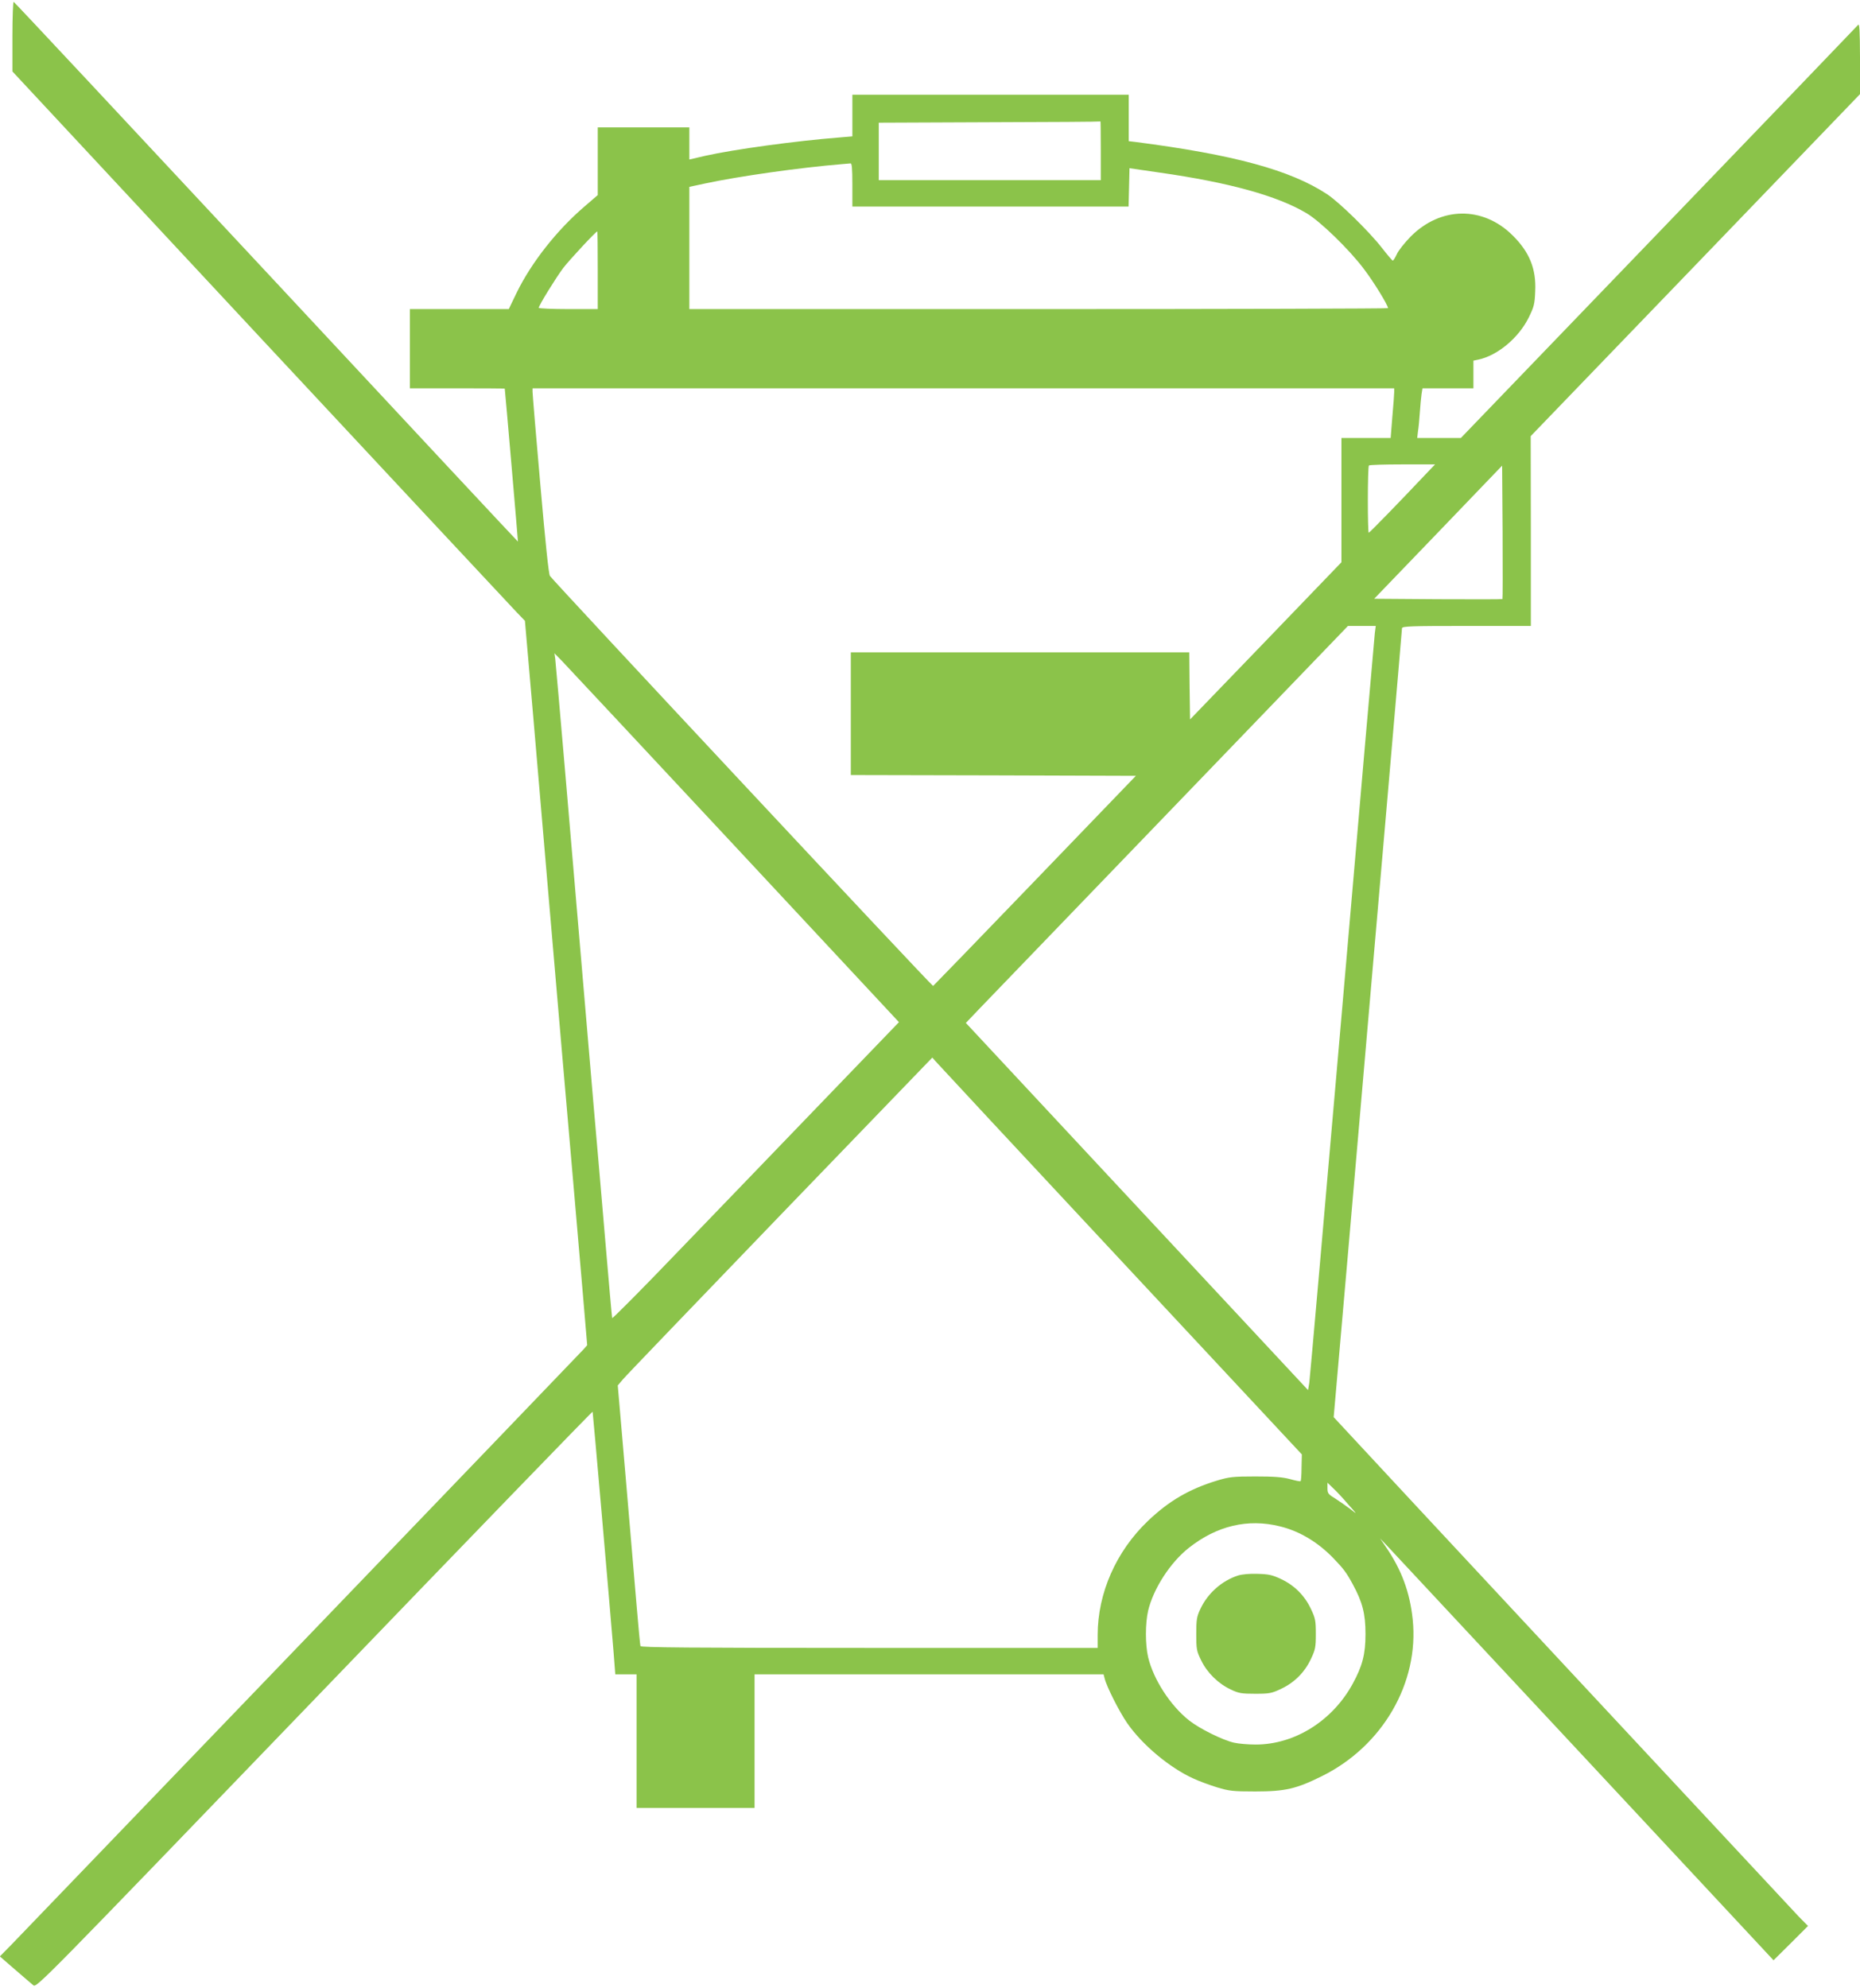 <?xml version="1.0" standalone="no"?>
<!DOCTYPE svg PUBLIC "-//W3C//DTD SVG 20010904//EN"
 "http://www.w3.org/TR/2001/REC-SVG-20010904/DTD/svg10.dtd">
<svg version="1.0" xmlns="http://www.w3.org/2000/svg"
 width="1198pt" height="1280pt" viewBox="0 0 1198 1280"
 preserveAspectRatio="xMidYMid meet">
<g transform="translate(0,1280) scale(0.1,-0.1)"
fill="#8bc34a" stroke="none">
<path d="M80 12566 l0 -226 1596 -1713 c878 -941 1621 -1737 1651 -1768 l54
-56 55 -634 c62 -730 127 -1484 184 -2149 22 -256 56 -645 75 -865 19 -220 46
-539 61 -708 l26 -308 -23 -26 c-29 -32 -3579 -3724 -3686 -3834 l-74 -75 98
-85 c53 -46 107 -92 118 -101 21 -16 56 20 1811 1842 984 1022 1790 1855 1791
1851 2 -5 108 -1218 135 -1549 l11 -142 69 0 68 0 0 -430 0 -430 380 0 380 0
0 430 0 430 1124 0 1124 0 7 -27 c13 -53 94 -213 145 -287 97 -140 274 -288
427 -357 34 -16 102 -41 150 -56 80 -24 102 -27 248 -27 194 0 265 17 430 99
390 193 626 600 584 1008 -18 175 -72 322 -176 472 l-34 50 43 -45 c23 -25
593 -636 1267 -1358 l1224 -1313 111 110 111 111 -61 62 c-46 48 -2853 3060
-2970 3188 l-24 26 90 1029 c212 2445 350 4037 350 4050 0 13 56 15 415 15
l415 0 0 611 -1 611 1061 1101 1060 1101 0 231 c-1 183 -3 227 -13 214 -7 -8
-585 -610 -1285 -1337 l-1273 -1322 -141 0 -140 0 5 43 c4 23 9 78 12 122 3
44 8 97 11 118 l6 37 164 0 164 0 0 89 0 89 33 7 c122 26 258 139 323 270 34
69 39 87 42 170 7 144 -37 252 -145 359 -192 191 -465 187 -658 -8 -38 -39
-79 -90 -89 -114 -11 -23 -22 -41 -26 -40 -4 2 -36 39 -70 83 -82 105 -274
293 -353 345 -236 155 -600 254 -1234 336 l-43 5 0 150 0 149 -890 0 -890 0 0
-134 0 -134 -82 -7 c-282 -22 -682 -77 -865 -118 l-103 -24 0 104 0 103 -295
0 -295 0 0 -218 0 -218 -87 -75 c-177 -152 -340 -359 -435 -553 l-51 -106
-318 0 -319 0 0 -255 0 -255 305 0 c168 0 305 -1 306 -2 2 -7 86 -983 85 -985
-1 -1 -730 780 -1620 1735 -891 955 -1623 1739 -1628 1740 -4 2 -8 -98 -8
-222z m7010 -736 l0 -190 -715 0 -715 0 0 185 0 185 713 3 c391 1 713 3 715 5
1 1 2 -83 2 -188z m-1600 -220 l0 -140 890 0 889 0 3 123 3 124 193 -28 c450
-64 759 -150 946 -261 89 -52 277 -235 370 -359 63 -82 156 -234 156 -253 0
-3 -1012 -6 -2250 -6 l-2250 0 0 394 0 393 103 22 c219 47 611 102 877 124 25
2 51 4 58 5 9 2 12 -32 12 -138z m-1640 -550 l0 -250 -190 0 c-104 0 -190 4
-190 8 0 15 110 193 158 257 40 52 210 235 219 235 2 0 3 -112 3 -250z m5130
-782 c0 -12 -5 -84 -12 -160 l-11 -138 -159 0 -158 0 0 -400 0 -400 -487 -506
-488 -506 -3 216 -2 216 -1090 0 -1090 0 0 -395 0 -395 918 -2 918 -3 -650
-675 c-357 -371 -653 -676 -656 -678 -7 -3 -2438 2598 -2468 2640 -8 11 -29
211 -62 590 -28 315 -50 583 -50 596 l0 22 2775 0 2775 0 0 -22z m199 -535
c-169 -179 -358 -373 -363 -373 -8 0 -8 425 1 433 3 4 101 7 216 7 l210 0 -64
-67z m498 -800 c-2 -2 -189 -2 -415 -1 l-411 3 412 428 412 429 3 -428 c1
-235 1 -429 -1 -431z m-822 -220 c-3 -27 -98 -1112 -210 -2413 -113 -1301
-208 -2386 -212 -2413 l-8 -47 -1102 1182 -1102 1182 82 86 c45 47 599 622
1231 1278 l1148 1192 89 0 90 0 -6 -47z m-4126 -1366 l1061 -1138 -498 -517
c-274 -284 -689 -716 -923 -958 -233 -243 -425 -436 -426 -430 -2 6 -21 223
-43 481 -22 259 -56 655 -76 880 -19 226 -48 563 -64 750 -36 418 -44 513
-119 1395 -33 388 -63 721 -65 740 l-5 34 48 -49 c27 -28 526 -562 1110 -1188z
m2487 -2668 l1169 -1253 -2 -84 c0 -46 -3 -86 -6 -88 -3 -3 -33 3 -68 13 -49
13 -101 17 -224 17 -145 0 -168 -3 -248 -27 -179 -55 -309 -131 -444 -260
-205 -196 -323 -465 -323 -734 l0 -83 -1470 0 c-1168 0 -1472 3 -1475 12 -2 7
-13 121 -24 253 -11 132 -43 507 -71 833 l-51 592 33 39 c18 22 474 496 1013
1056 l980 1016 21 -24 c11 -13 546 -588 1190 -1278z m1467 -1574 c60 -67 61
-68 17 -33 -25 19 -69 50 -97 68 -48 29 -53 35 -53 68 l0 36 36 -35 c20 -18
64 -65 97 -104z m-440 -142 c125 -30 244 -101 344 -204 68 -71 84 -92 126
-169 62 -114 82 -189 82 -320 0 -131 -20 -206 -82 -320 -130 -239 -374 -392
-625 -392 -47 0 -110 5 -140 12 -74 17 -222 90 -290 144 -121 96 -229 264
-263 406 -19 83 -19 217 0 300 34 142 143 311 263 405 180 142 380 189 585
138z"/>
<path d="M7973 2656 c-104 -34 -194 -114 -241 -214 -24 -50 -27 -69 -27 -162
0 -99 2 -110 32 -171 39 -80 111 -150 191 -187 50 -24 69 -27 157 -27 92 0
106 3 167 32 85 40 151 106 191 191 29 61 32 76 32 162 0 86 -3 101 -32 162
-40 85 -106 151 -191 191 -57 27 -80 32 -152 34 -51 2 -102 -3 -127 -11z"/>
</g>
</svg>

